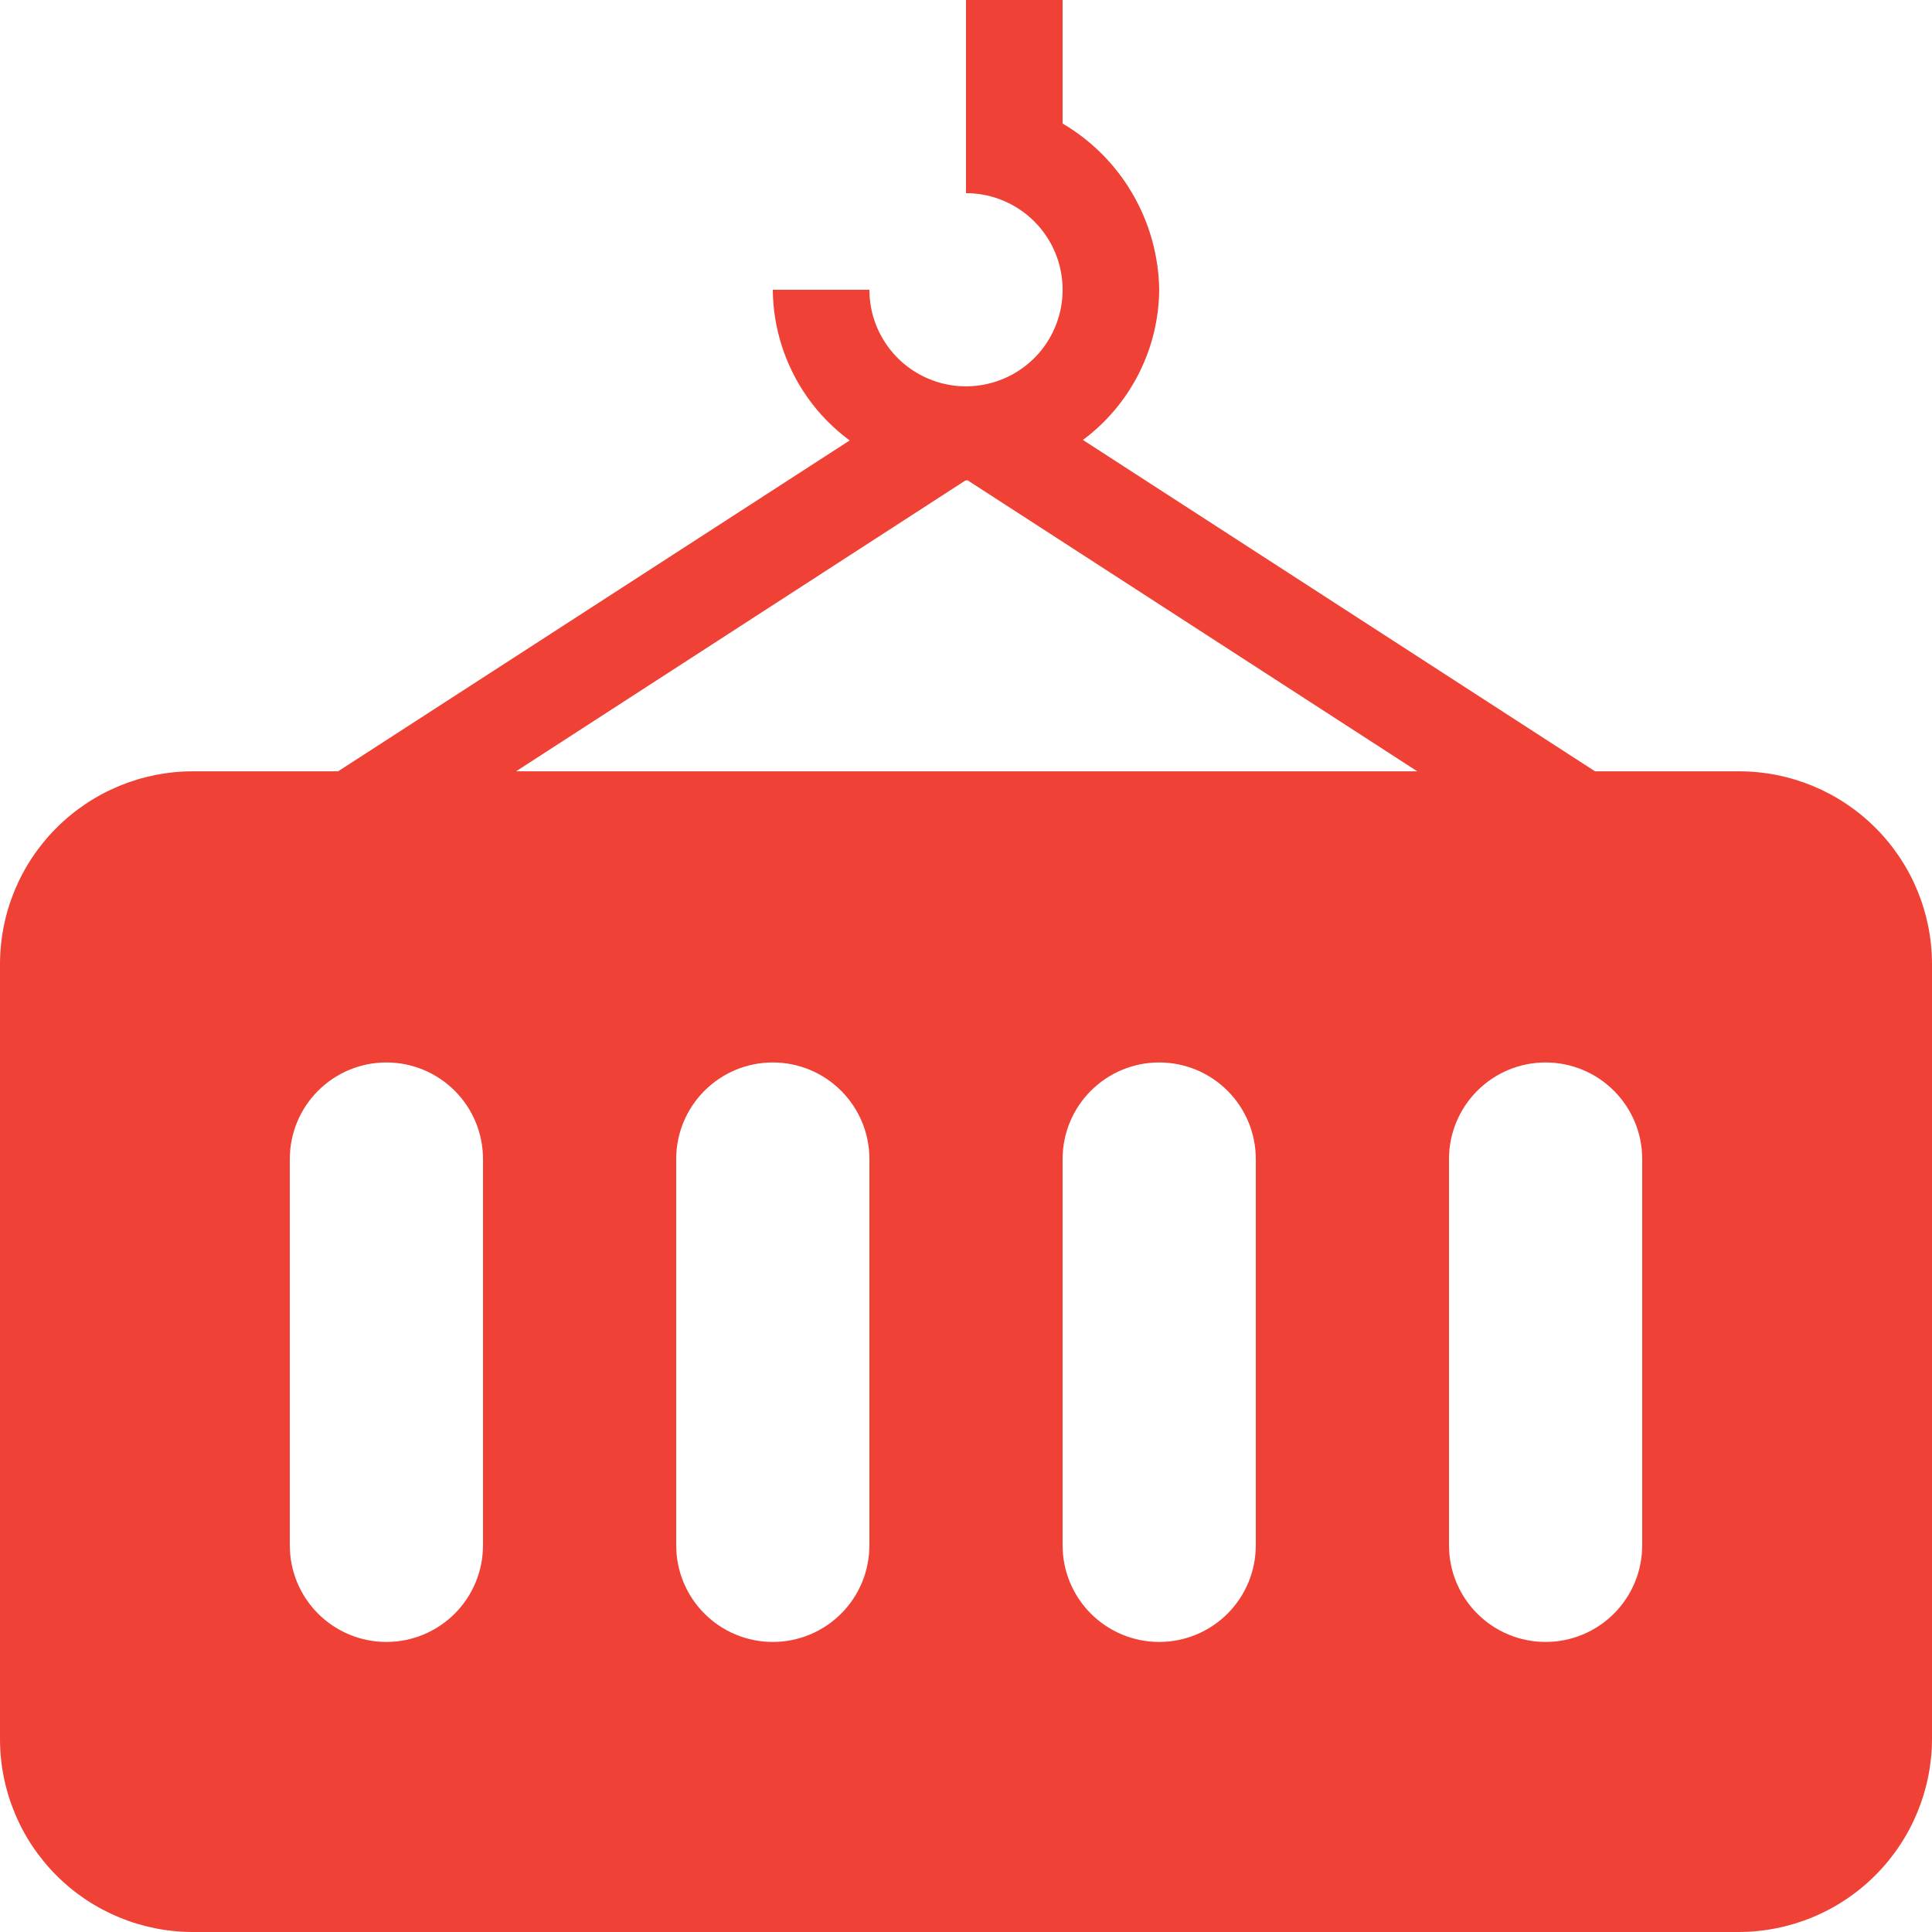 <svg width="39" height="39" viewBox="0 0 39 39" fill="none" xmlns="http://www.w3.org/2000/svg">
<path d="M15.6 5.849C15.605 6.442 15.748 7.025 16.017 7.553C16.286 8.081 16.675 8.539 17.152 8.891L6.825 15.57H3.894C2.861 15.57 1.871 15.981 1.141 16.711C0.41 17.441 0 18.431 0 19.464V35.106C0 36.139 0.41 37.129 1.141 37.86C1.871 38.59 2.861 39 3.894 39H35.094C36.13 38.999 37.124 38.588 37.856 37.855C38.589 37.122 39 36.129 39 35.093V19.464C39 18.431 38.59 17.441 37.859 16.711C37.129 15.981 36.139 15.57 35.106 15.57H32.198L21.86 8.881C22.333 8.529 22.719 8.072 22.986 7.546C23.253 7.02 23.395 6.439 23.4 5.849C23.39 5.169 23.206 4.504 22.864 3.916C22.523 3.328 22.036 2.838 21.45 2.494V0H19.5V3.899C19.886 3.899 20.263 4.014 20.583 4.228C20.904 4.442 21.154 4.747 21.302 5.103C21.449 5.459 21.488 5.851 21.413 6.229C21.337 6.608 21.152 6.955 20.879 7.228C20.606 7.5 20.259 7.686 19.88 7.761C19.502 7.837 19.11 7.798 18.754 7.65C18.398 7.503 18.093 7.253 17.879 6.932C17.664 6.612 17.55 6.235 17.55 5.849H15.6ZM19.49 9.698L19.5 9.7L19.533 9.696L28.61 15.57H10.417L19.49 9.698ZM9.75 31.195C9.75 31.712 9.545 32.208 9.179 32.574C8.813 32.94 8.317 33.145 7.8 33.145C7.283 33.145 6.787 32.94 6.421 32.574C6.055 32.208 5.85 31.712 5.85 31.195V23.396C5.85 22.879 6.055 22.384 6.421 22.018C6.787 21.652 7.283 21.447 7.8 21.447C8.317 21.447 8.813 21.652 9.179 22.018C9.545 22.384 9.75 22.879 9.75 23.396V31.195ZM17.55 31.195C17.55 31.712 17.345 32.208 16.979 32.574C16.613 32.94 16.117 33.145 15.6 33.145C15.083 33.145 14.587 32.94 14.221 32.574C13.855 32.208 13.65 31.712 13.65 31.195V23.396C13.65 22.879 13.855 22.384 14.221 22.018C14.587 21.652 15.083 21.447 15.6 21.447C16.117 21.447 16.613 21.652 16.979 22.018C17.345 22.384 17.55 22.879 17.55 23.396V31.195ZM25.35 31.195C25.35 31.712 25.145 32.208 24.779 32.574C24.413 32.94 23.917 33.145 23.4 33.145C22.883 33.145 22.387 32.94 22.021 32.574C21.655 32.208 21.45 31.712 21.45 31.195V23.396C21.45 22.879 21.655 22.384 22.021 22.018C22.387 21.652 22.883 21.447 23.4 21.447C23.917 21.447 24.413 21.652 24.779 22.018C25.145 22.384 25.35 22.879 25.35 23.396V31.195ZM33.15 31.195C33.15 31.712 32.945 32.208 32.579 32.574C32.213 32.94 31.717 33.145 31.2 33.145C30.683 33.145 30.187 32.94 29.821 32.574C29.455 32.208 29.25 31.712 29.25 31.195V23.396C29.25 22.879 29.455 22.384 29.821 22.018C30.187 21.652 30.683 21.447 31.2 21.447C31.717 21.447 32.213 21.652 32.579 22.018C32.945 22.384 33.15 22.879 33.15 23.396V31.195Z" fill="#EF4135"/>
</svg>
